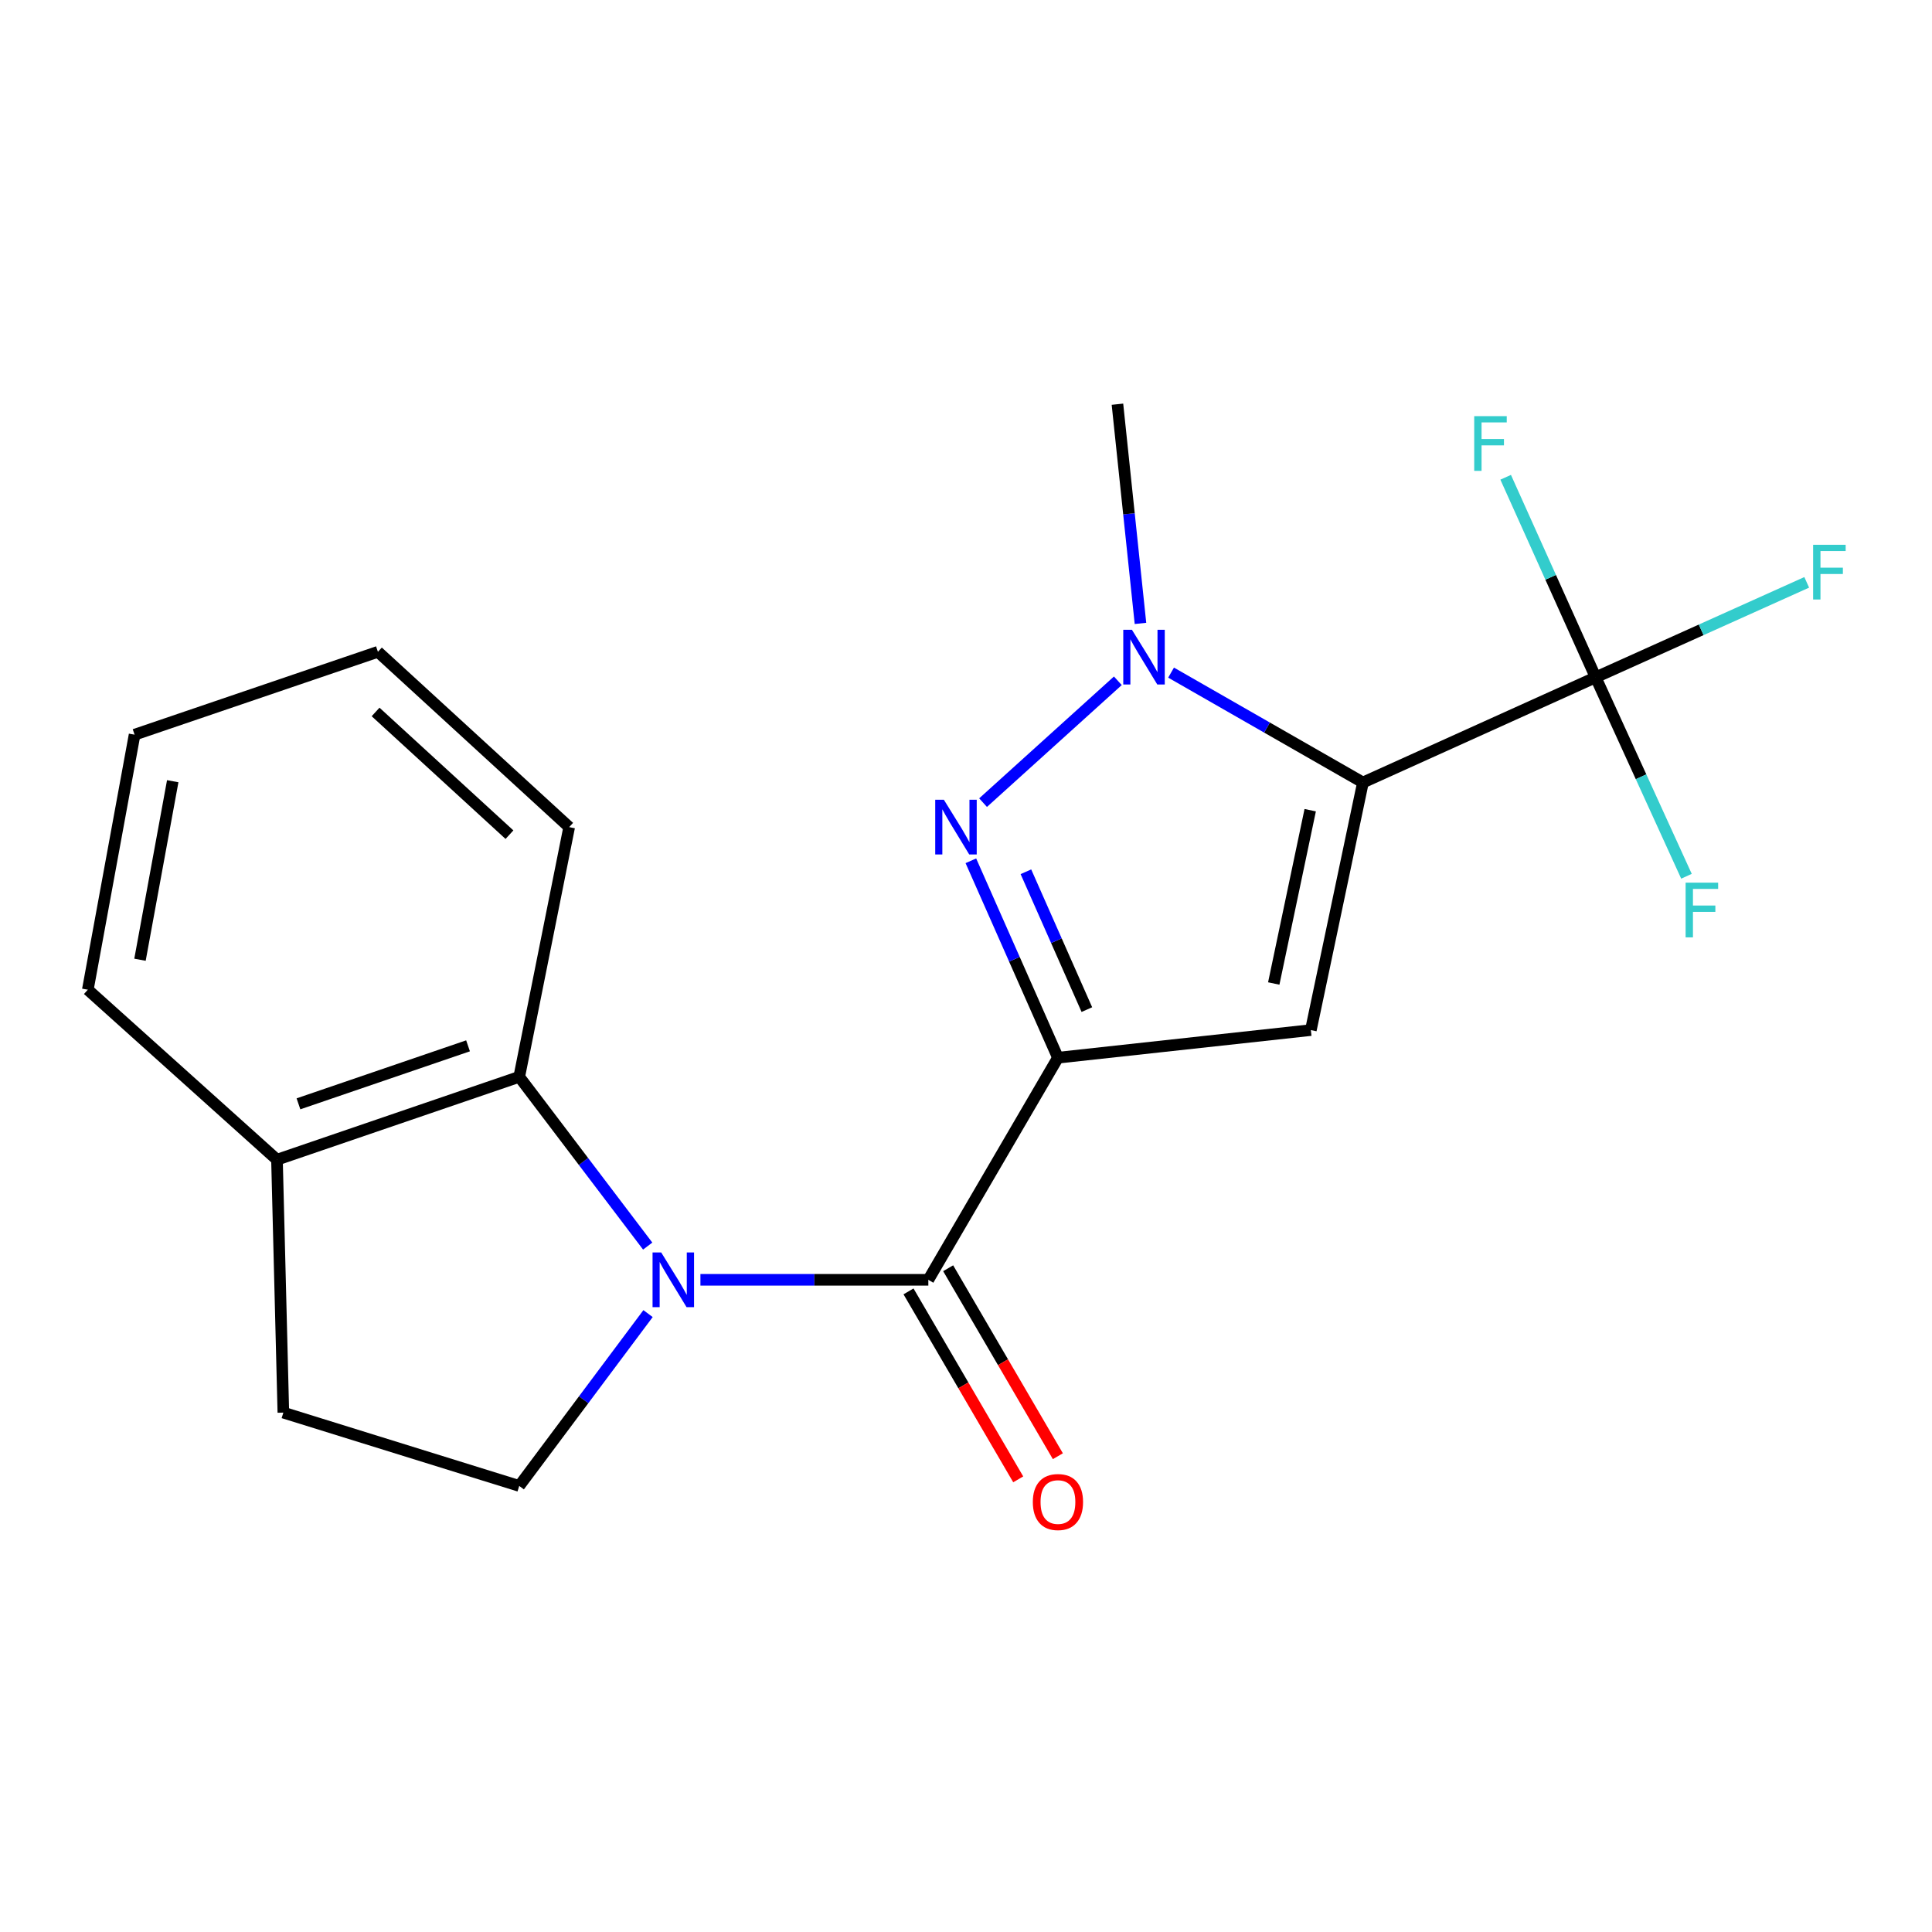 <?xml version='1.0' encoding='iso-8859-1'?>
<svg version='1.1' baseProfile='full'
              xmlns='http://www.w3.org/2000/svg'
                      xmlns:rdkit='http://www.rdkit.org/xml'
                      xmlns:xlink='http://www.w3.org/1999/xlink'
                  xml:space='preserve'
width='1000px' height='1000px' viewBox='0 0 1000 1000'>
<!-- END OF HEADER -->
<rect style='opacity:1.0;fill:#FFFFFF;stroke:none' width='1000' height='1000' x='0' y='0'> </rect>
<path class='bond-1' d='M 547.589,547.466 L 678.499,533.17' style='fill:none;fill-rule:evenodd;stroke:#000000;stroke-width:6px;stroke-linecap:butt;stroke-linejoin:miter;stroke-opacity:1' />
<path class='bond-2' d='M 547.589,547.466 L 525.053,496.505' style='fill:none;fill-rule:evenodd;stroke:#000000;stroke-width:6px;stroke-linecap:butt;stroke-linejoin:miter;stroke-opacity:1' />
<path class='bond-2' d='M 525.053,496.505 L 502.518,445.543' style='fill:none;fill-rule:evenodd;stroke:#0000FF;stroke-width:6px;stroke-linecap:butt;stroke-linejoin:miter;stroke-opacity:1' />
<path class='bond-2' d='M 562.559,522.568 L 546.784,486.895' style='fill:none;fill-rule:evenodd;stroke:#000000;stroke-width:6px;stroke-linecap:butt;stroke-linejoin:miter;stroke-opacity:1' />
<path class='bond-2' d='M 546.784,486.895 L 531.009,451.222' style='fill:none;fill-rule:evenodd;stroke:#0000FF;stroke-width:6px;stroke-linecap:butt;stroke-linejoin:miter;stroke-opacity:1' />
<path class='bond-5' d='M 547.589,547.466 L 480.504,662.43' style='fill:none;fill-rule:evenodd;stroke:#000000;stroke-width:6px;stroke-linecap:butt;stroke-linejoin:miter;stroke-opacity:1' />
<path class='bond-0' d='M 705.454,405.02 L 678.499,533.17' style='fill:none;fill-rule:evenodd;stroke:#000000;stroke-width:6px;stroke-linecap:butt;stroke-linejoin:miter;stroke-opacity:1' />
<path class='bond-0' d='M 678.159,419.351 L 659.29,509.057' style='fill:none;fill-rule:evenodd;stroke:#000000;stroke-width:6px;stroke-linecap:butt;stroke-linejoin:miter;stroke-opacity:1' />
<path class='bond-6' d='M 705.454,405.02 L 825.909,350.581' style='fill:none;fill-rule:evenodd;stroke:#000000;stroke-width:6px;stroke-linecap:butt;stroke-linejoin:miter;stroke-opacity:1' />
<path class='bond-20' d='M 705.454,405.02 L 655.8,376.583' style='fill:none;fill-rule:evenodd;stroke:#000000;stroke-width:6px;stroke-linecap:butt;stroke-linejoin:miter;stroke-opacity:1' />
<path class='bond-20' d='M 655.8,376.583 L 606.145,348.146' style='fill:none;fill-rule:evenodd;stroke:#0000FF;stroke-width:6px;stroke-linecap:butt;stroke-linejoin:miter;stroke-opacity:1' />
<path class='bond-4' d='M 508.834,415.445 L 578.593,352.374' style='fill:none;fill-rule:evenodd;stroke:#0000FF;stroke-width:6px;stroke-linecap:butt;stroke-linejoin:miter;stroke-opacity:1' />
<path class='bond-3' d='M 362.539,662.43 L 421.521,662.43' style='fill:none;fill-rule:evenodd;stroke:#0000FF;stroke-width:6px;stroke-linecap:butt;stroke-linejoin:miter;stroke-opacity:1' />
<path class='bond-3' d='M 421.521,662.43 L 480.504,662.43' style='fill:none;fill-rule:evenodd;stroke:#000000;stroke-width:6px;stroke-linecap:butt;stroke-linejoin:miter;stroke-opacity:1' />
<path class='bond-7' d='M 335.248,644.972 L 302.001,601.169' style='fill:none;fill-rule:evenodd;stroke:#0000FF;stroke-width:6px;stroke-linecap:butt;stroke-linejoin:miter;stroke-opacity:1' />
<path class='bond-7' d='M 302.001,601.169 L 268.754,557.367' style='fill:none;fill-rule:evenodd;stroke:#000000;stroke-width:6px;stroke-linecap:butt;stroke-linejoin:miter;stroke-opacity:1' />
<path class='bond-8' d='M 335.426,679.92 L 302.09,724.518' style='fill:none;fill-rule:evenodd;stroke:#0000FF;stroke-width:6px;stroke-linecap:butt;stroke-linejoin:miter;stroke-opacity:1' />
<path class='bond-8' d='M 302.09,724.518 L 268.754,769.116' style='fill:none;fill-rule:evenodd;stroke:#000000;stroke-width:6px;stroke-linecap:butt;stroke-linejoin:miter;stroke-opacity:1' />
<path class='bond-15' d='M 590.307,322.675 L 584.346,265.946' style='fill:none;fill-rule:evenodd;stroke:#0000FF;stroke-width:6px;stroke-linecap:butt;stroke-linejoin:miter;stroke-opacity:1' />
<path class='bond-15' d='M 584.346,265.946 L 578.386,209.216' style='fill:none;fill-rule:evenodd;stroke:#000000;stroke-width:6px;stroke-linecap:butt;stroke-linejoin:miter;stroke-opacity:1' />
<path class='bond-9' d='M 470.243,668.418 L 498.636,717.063' style='fill:none;fill-rule:evenodd;stroke:#000000;stroke-width:6px;stroke-linecap:butt;stroke-linejoin:miter;stroke-opacity:1' />
<path class='bond-9' d='M 498.636,717.063 L 527.028,765.708' style='fill:none;fill-rule:evenodd;stroke:#FF0000;stroke-width:6px;stroke-linecap:butt;stroke-linejoin:miter;stroke-opacity:1' />
<path class='bond-9' d='M 490.765,656.441 L 519.157,705.086' style='fill:none;fill-rule:evenodd;stroke:#000000;stroke-width:6px;stroke-linecap:butt;stroke-linejoin:miter;stroke-opacity:1' />
<path class='bond-9' d='M 519.157,705.086 L 547.55,753.731' style='fill:none;fill-rule:evenodd;stroke:#FF0000;stroke-width:6px;stroke-linecap:butt;stroke-linejoin:miter;stroke-opacity:1' />
<path class='bond-12' d='M 825.909,350.581 L 849.411,402.066' style='fill:none;fill-rule:evenodd;stroke:#000000;stroke-width:6px;stroke-linecap:butt;stroke-linejoin:miter;stroke-opacity:1' />
<path class='bond-12' d='M 849.411,402.066 L 872.914,453.552' style='fill:none;fill-rule:evenodd;stroke:#33CCCC;stroke-width:6px;stroke-linecap:butt;stroke-linejoin:miter;stroke-opacity:1' />
<path class='bond-13' d='M 825.909,350.581 L 802.62,298.808' style='fill:none;fill-rule:evenodd;stroke:#000000;stroke-width:6px;stroke-linecap:butt;stroke-linejoin:miter;stroke-opacity:1' />
<path class='bond-13' d='M 802.62,298.808 L 779.332,247.036' style='fill:none;fill-rule:evenodd;stroke:#33CCCC;stroke-width:6px;stroke-linecap:butt;stroke-linejoin:miter;stroke-opacity:1' />
<path class='bond-14' d='M 825.909,350.581 L 880.532,326.002' style='fill:none;fill-rule:evenodd;stroke:#000000;stroke-width:6px;stroke-linecap:butt;stroke-linejoin:miter;stroke-opacity:1' />
<path class='bond-14' d='M 880.532,326.002 L 935.155,301.423' style='fill:none;fill-rule:evenodd;stroke:#33CCCC;stroke-width:6px;stroke-linecap:butt;stroke-linejoin:miter;stroke-opacity:1' />
<path class='bond-10' d='M 268.754,557.367 L 143.363,600.255' style='fill:none;fill-rule:evenodd;stroke:#000000;stroke-width:6px;stroke-linecap:butt;stroke-linejoin:miter;stroke-opacity:1' />
<path class='bond-10' d='M 242.256,541.318 L 154.482,571.34' style='fill:none;fill-rule:evenodd;stroke:#000000;stroke-width:6px;stroke-linecap:butt;stroke-linejoin:miter;stroke-opacity:1' />
<path class='bond-16' d='M 268.754,557.367 L 294.601,428.12' style='fill:none;fill-rule:evenodd;stroke:#000000;stroke-width:6px;stroke-linecap:butt;stroke-linejoin:miter;stroke-opacity:1' />
<path class='bond-11' d='M 268.754,769.116 L 146.663,731.165' style='fill:none;fill-rule:evenodd;stroke:#000000;stroke-width:6px;stroke-linecap:butt;stroke-linejoin:miter;stroke-opacity:1' />
<path class='bond-17' d='M 143.363,600.255 L 45.455,512.274' style='fill:none;fill-rule:evenodd;stroke:#000000;stroke-width:6px;stroke-linecap:butt;stroke-linejoin:miter;stroke-opacity:1' />
<path class='bond-21' d='M 143.363,600.255 L 146.663,731.165' style='fill:none;fill-rule:evenodd;stroke:#000000;stroke-width:6px;stroke-linecap:butt;stroke-linejoin:miter;stroke-opacity:1' />
<path class='bond-18' d='M 294.601,428.12 L 195.61,337.38' style='fill:none;fill-rule:evenodd;stroke:#000000;stroke-width:6px;stroke-linecap:butt;stroke-linejoin:miter;stroke-opacity:1' />
<path class='bond-18' d='M 263.697,432.025 L 194.403,368.507' style='fill:none;fill-rule:evenodd;stroke:#000000;stroke-width:6px;stroke-linecap:butt;stroke-linejoin:miter;stroke-opacity:1' />
<path class='bond-22' d='M 45.455,512.274 L 69.664,380.269' style='fill:none;fill-rule:evenodd;stroke:#000000;stroke-width:6px;stroke-linecap:butt;stroke-linejoin:miter;stroke-opacity:1' />
<path class='bond-22' d='M 72.457,496.759 L 89.404,404.356' style='fill:none;fill-rule:evenodd;stroke:#000000;stroke-width:6px;stroke-linecap:butt;stroke-linejoin:miter;stroke-opacity:1' />
<path class='bond-19' d='M 195.61,337.38 L 69.664,380.269' style='fill:none;fill-rule:evenodd;stroke:#000000;stroke-width:6px;stroke-linecap:butt;stroke-linejoin:miter;stroke-opacity:1' />
<path  class='atom-3' d='M 488.553 413.96
L 497.833 428.96
Q 498.753 430.44, 500.233 433.12
Q 501.713 435.8, 501.793 435.96
L 501.793 413.96
L 505.553 413.96
L 505.553 442.28
L 501.673 442.28
L 491.713 425.88
Q 490.553 423.96, 489.313 421.76
Q 488.113 419.56, 487.753 418.88
L 487.753 442.28
L 484.073 442.28
L 484.073 413.96
L 488.553 413.96
' fill='#0000FF'/>
<path  class='atom-4' d='M 342.239 648.27
L 351.519 663.27
Q 352.439 664.75, 353.919 667.43
Q 355.399 670.11, 355.479 670.27
L 355.479 648.27
L 359.239 648.27
L 359.239 676.59
L 355.359 676.59
L 345.399 660.19
Q 344.239 658.27, 342.999 656.07
Q 341.799 653.87, 341.439 653.19
L 341.439 676.59
L 337.759 676.59
L 337.759 648.27
L 342.239 648.27
' fill='#0000FF'/>
<path  class='atom-5' d='M 585.881 325.966
L 595.161 340.966
Q 596.081 342.446, 597.561 345.126
Q 599.041 347.806, 599.121 347.966
L 599.121 325.966
L 602.881 325.966
L 602.881 354.286
L 599.001 354.286
L 589.041 337.886
Q 587.881 335.966, 586.641 333.766
Q 585.441 331.566, 585.081 330.886
L 585.081 354.286
L 581.401 354.286
L 581.401 325.966
L 585.881 325.966
' fill='#0000FF'/>
<path  class='atom-10' d='M 534.589 777.447
Q 534.589 770.647, 537.949 766.847
Q 541.309 763.047, 547.589 763.047
Q 553.869 763.047, 557.229 766.847
Q 560.589 770.647, 560.589 777.447
Q 560.589 784.327, 557.189 788.247
Q 553.789 792.127, 547.589 792.127
Q 541.349 792.127, 537.949 788.247
Q 534.589 784.367, 534.589 777.447
M 547.589 788.927
Q 551.909 788.927, 554.229 786.047
Q 556.589 783.127, 556.589 777.447
Q 556.589 771.887, 554.229 769.087
Q 551.909 766.247, 547.589 766.247
Q 543.269 766.247, 540.909 769.047
Q 538.589 771.847, 538.589 777.447
Q 538.589 783.167, 540.909 786.047
Q 543.269 788.927, 547.589 788.927
' fill='#FF0000'/>
<path  class='atom-13' d='M 872.469 456.862
L 889.309 456.862
L 889.309 460.102
L 876.269 460.102
L 876.269 468.702
L 887.869 468.702
L 887.869 471.982
L 876.269 471.982
L 876.269 485.182
L 872.469 485.182
L 872.469 456.862
' fill='#33CCCC'/>
<path  class='atom-14' d='M 763.05 215.398
L 779.89 215.398
L 779.89 218.638
L 766.85 218.638
L 766.85 227.238
L 778.45 227.238
L 778.45 230.518
L 766.85 230.518
L 766.85 243.718
L 763.05 243.718
L 763.05 215.398
' fill='#33CCCC'/>
<path  class='atom-15' d='M 938.471 281.982
L 955.311 281.982
L 955.311 285.222
L 942.271 285.222
L 942.271 293.822
L 953.871 293.822
L 953.871 297.102
L 942.271 297.102
L 942.271 310.302
L 938.471 310.302
L 938.471 281.982
' fill='#33CCCC'/>
</svg>

